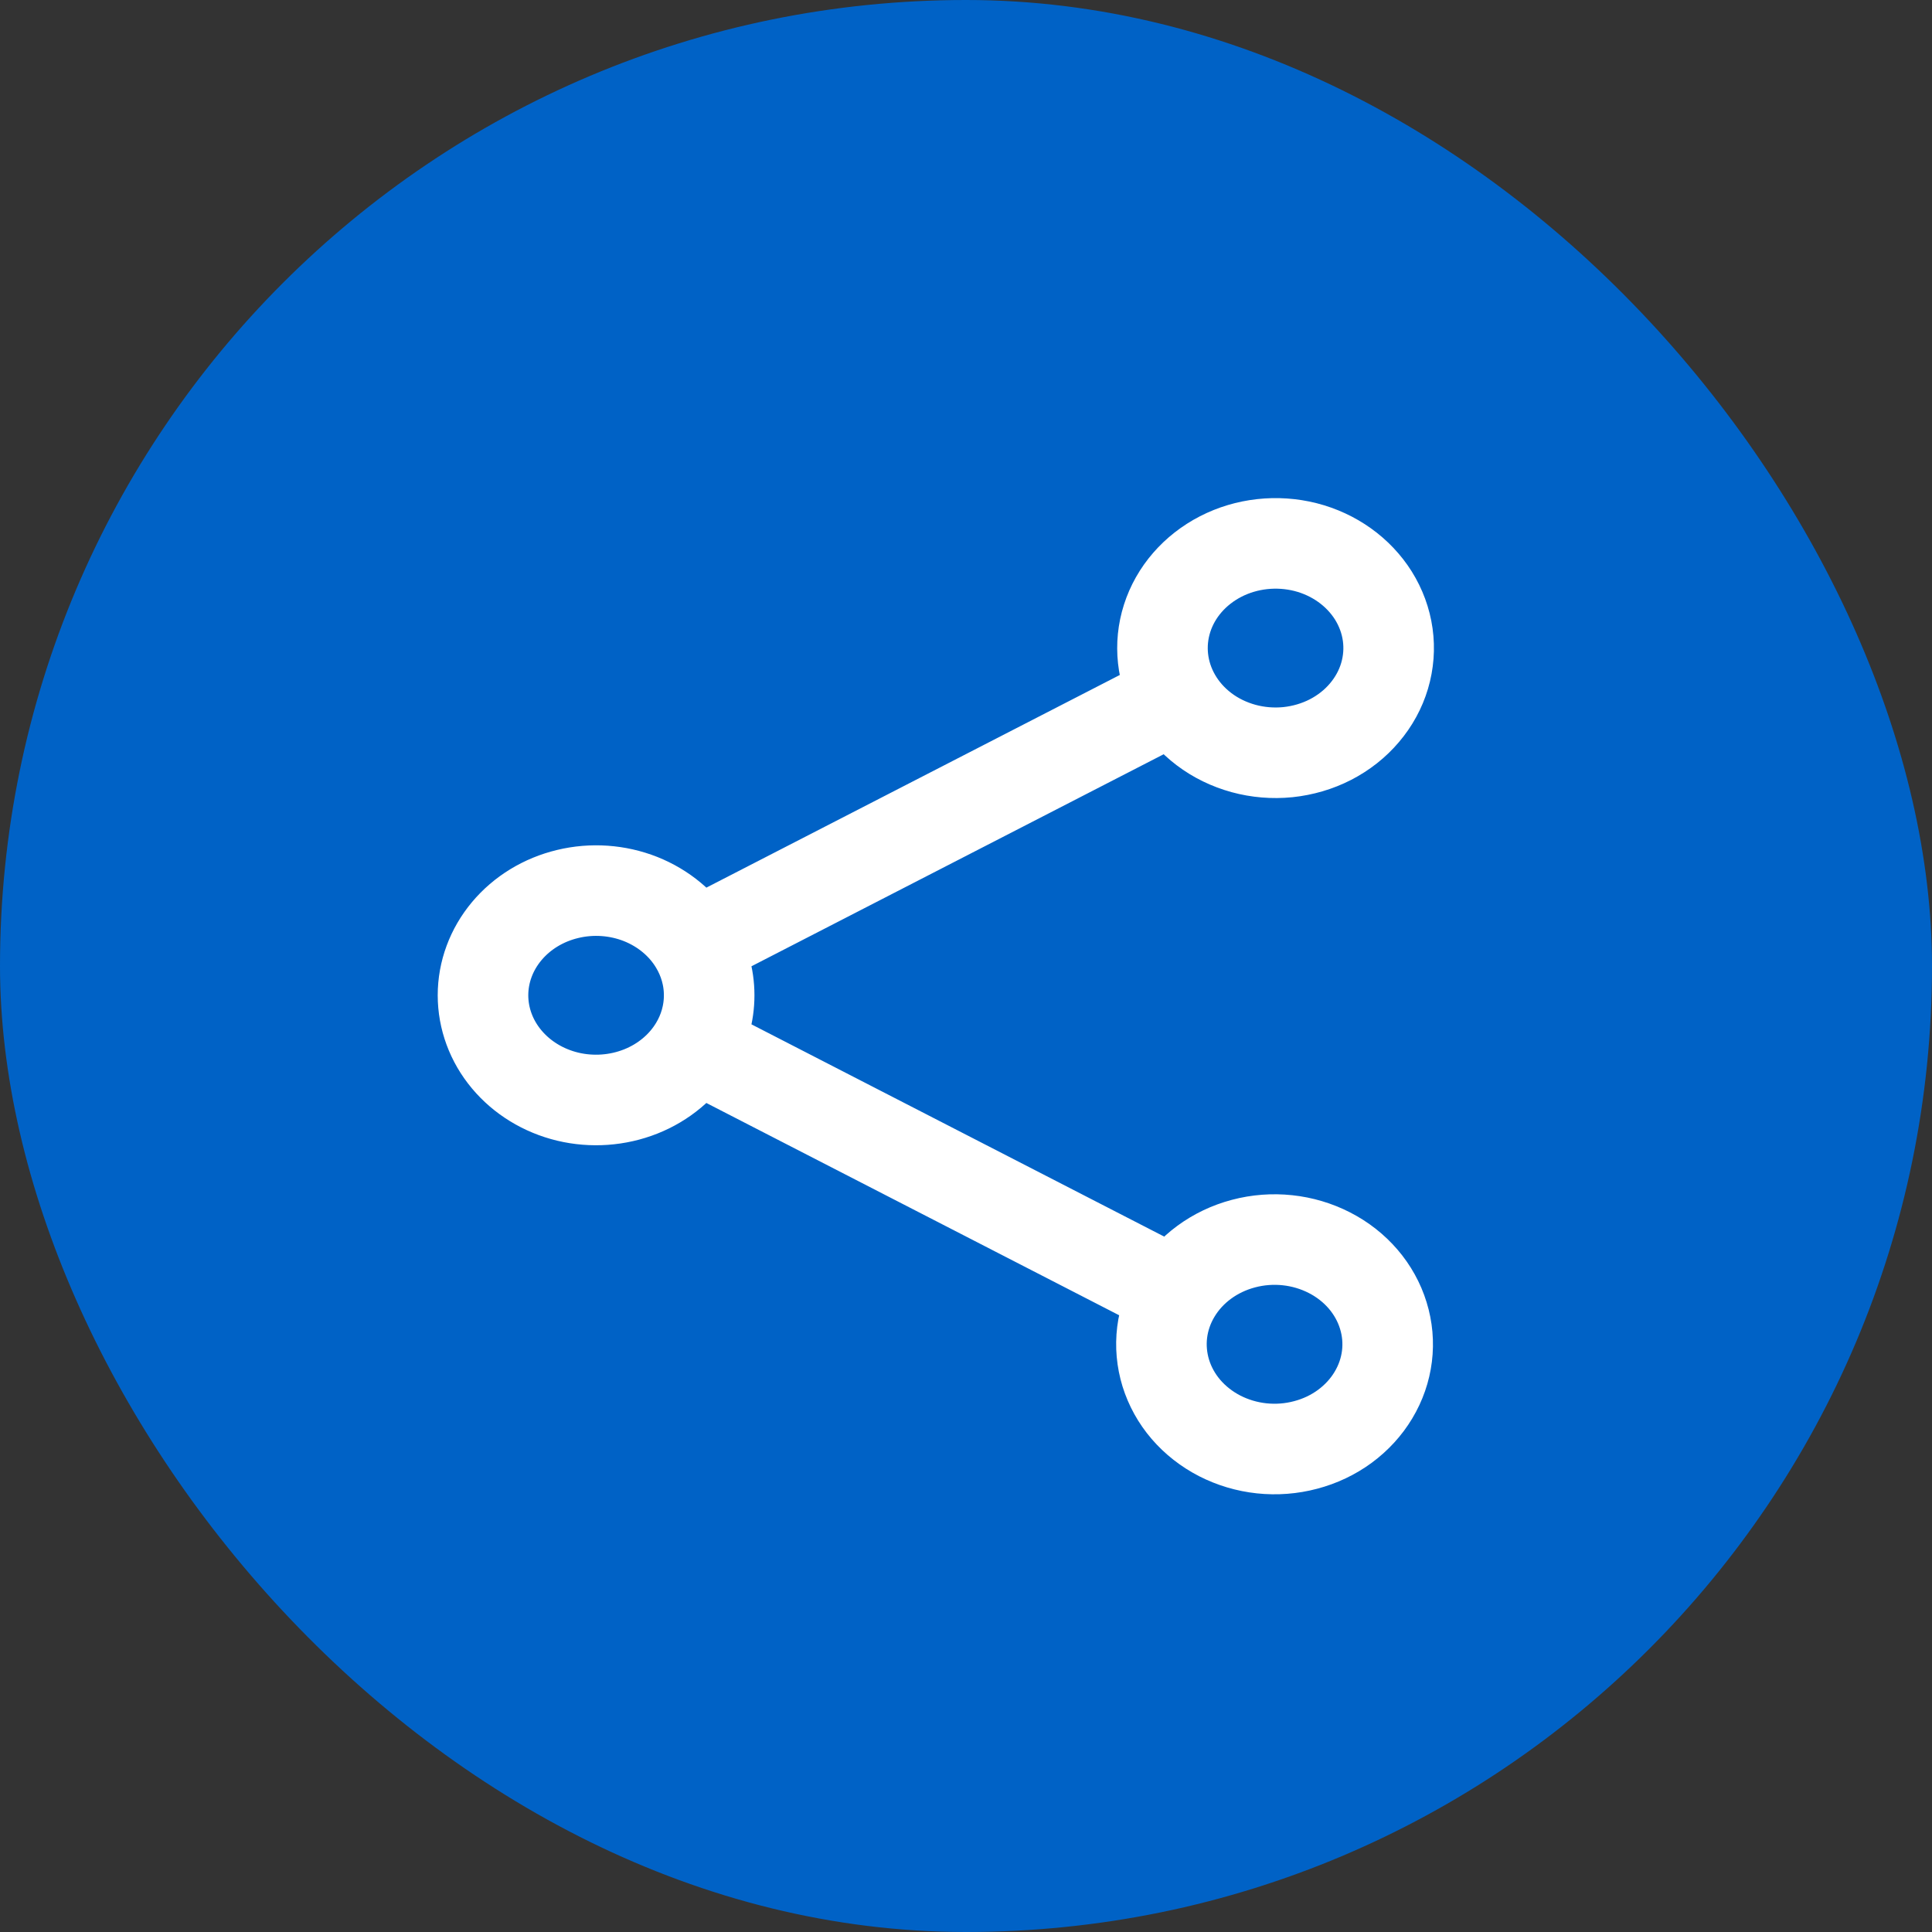 <svg width="32" height="32" viewBox="0 0 32 32" fill="none" xmlns="http://www.w3.org/2000/svg">
<rect x="0" y="0" width="32" height="32" fill="#333333" stroke="none"/>
<rect width="32" height="32" rx="16" fill="#0062C6"/>
<path d="M11.51 15.643C11.309 15.307 10.992 15.043 10.611 14.891C10.229 14.74 9.805 14.71 9.403 14.807C9.001 14.903 8.646 15.12 8.392 15.424C8.138 15.728 8 16.101 8 16.485C8 16.869 8.138 17.243 8.392 17.546C8.646 17.85 9.001 18.067 9.403 18.164C9.805 18.26 10.229 18.23 10.611 18.079C10.992 17.928 11.309 17.663 11.51 17.328M11.51 15.643C11.66 15.893 11.746 16.179 11.746 16.485C11.746 16.791 11.66 17.079 11.51 17.328M11.51 15.643L19.473 11.547M11.51 17.328L19.473 21.423M19.473 11.547C19.59 11.751 19.749 11.931 19.942 12.077C20.134 12.223 20.357 12.331 20.596 12.397C20.834 12.462 21.085 12.483 21.332 12.458C21.579 12.432 21.819 12.362 22.037 12.25C22.254 12.138 22.446 11.987 22.599 11.806C22.753 11.625 22.867 11.417 22.933 11.195C22.999 10.972 23.017 10.74 22.985 10.512C22.953 10.283 22.872 10.063 22.747 9.863C22.5 9.471 22.098 9.183 21.625 9.062C21.151 8.942 20.646 8.998 20.218 9.218C19.789 9.439 19.47 9.806 19.331 10.242C19.192 10.677 19.243 11.146 19.473 11.547ZM19.473 21.423C19.353 21.622 19.277 21.841 19.249 22.067C19.221 22.294 19.242 22.523 19.309 22.742C19.377 22.961 19.49 23.166 19.643 23.344C19.796 23.522 19.986 23.671 20.201 23.782C20.416 23.892 20.652 23.963 20.897 23.989C21.141 24.015 21.389 23.996 21.625 23.933C21.862 23.871 22.083 23.766 22.276 23.624C22.468 23.482 22.629 23.307 22.748 23.108C22.99 22.706 23.049 22.231 22.912 21.789C22.776 21.346 22.455 20.972 22.02 20.749C21.586 20.526 21.074 20.471 20.596 20.598C20.118 20.724 19.714 21.021 19.473 21.423Z" stroke="white" stroke-width="1.5" stroke-linecap="round" stroke-linejoin="round"/>
</svg>
